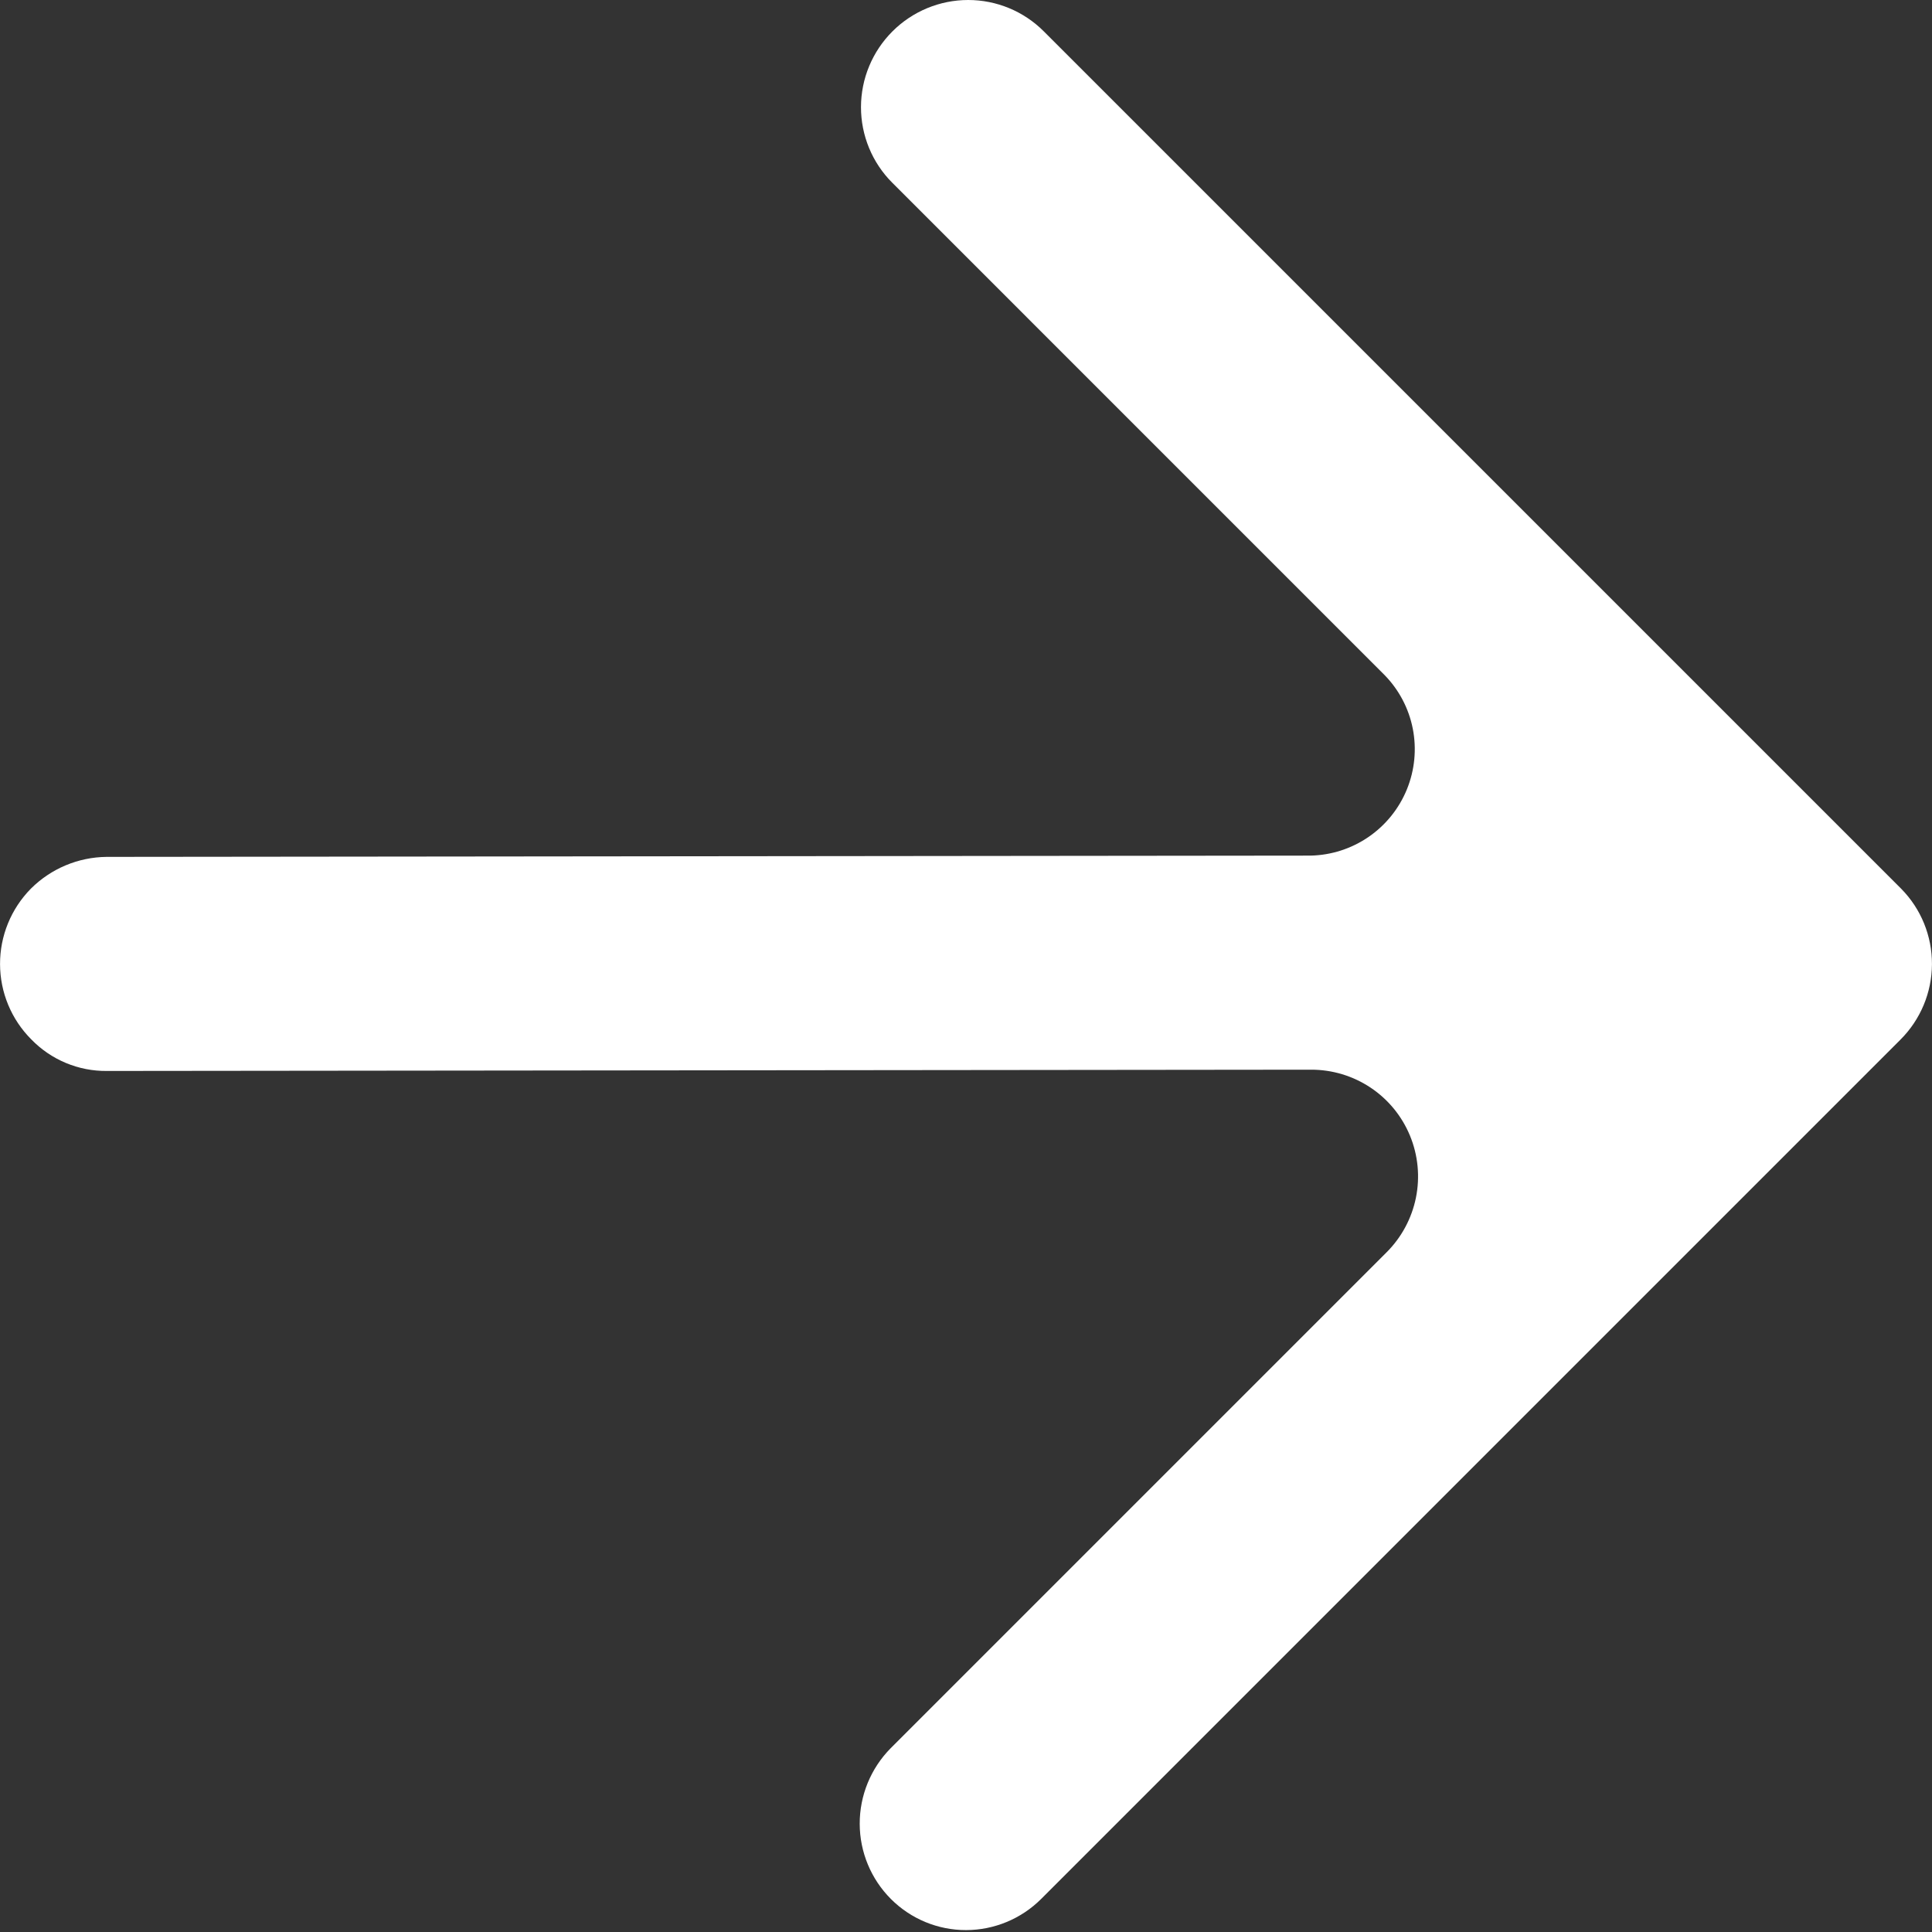 <?xml version="1.0" encoding="UTF-8"?> <svg xmlns="http://www.w3.org/2000/svg" width="138" height="138" viewBox="0 0 138 138" fill="none"><rect x="0" y="0" width="138" height="138" fill="#333333" stroke="none"/> <path d="M93.611 61.115L7.614 61.206C5.587 61.226 3.646 62.04 2.208 63.473C0.79 64.911 -0.003 66.85 0.003 68.867C0.008 70.885 0.81 72.817 2.235 74.242C2.935 74.964 3.774 75.537 4.703 75.925C5.631 76.313 6.629 76.507 7.636 76.497L93.633 76.406C95.15 76.4 96.632 76.845 97.893 77.684C99.154 78.524 100.135 79.72 100.713 81.12C101.291 82.521 101.439 84.062 101.138 85.549C100.837 87.035 100.101 88.4 99.023 89.469L63.614 124.878C62.196 126.316 61.403 128.255 61.408 130.273C61.413 132.29 62.215 134.222 63.641 135.647C65.062 137.068 66.991 137.866 69.003 137.864C71.016 137.861 72.947 137.06 74.371 135.636L135.753 74.254C137.181 72.826 137.987 70.892 137.997 68.875C138.006 66.857 137.217 64.92 135.803 63.485L74.55 2.233C73.119 0.801 71.176 -0.002 69.149 0C67.122 0.002 65.178 0.809 63.743 2.244C62.309 3.679 61.501 5.623 61.499 7.65C61.497 9.677 62.3 11.62 63.732 13.051L98.875 48.195C99.916 49.25 100.624 50.587 100.912 52.042C101.199 53.496 101.054 55.004 100.494 56.379C99.934 57.754 98.984 58.935 97.76 59.777C96.537 60.619 95.094 61.084 93.611 61.115Z" fill="white"></path> </svg> 